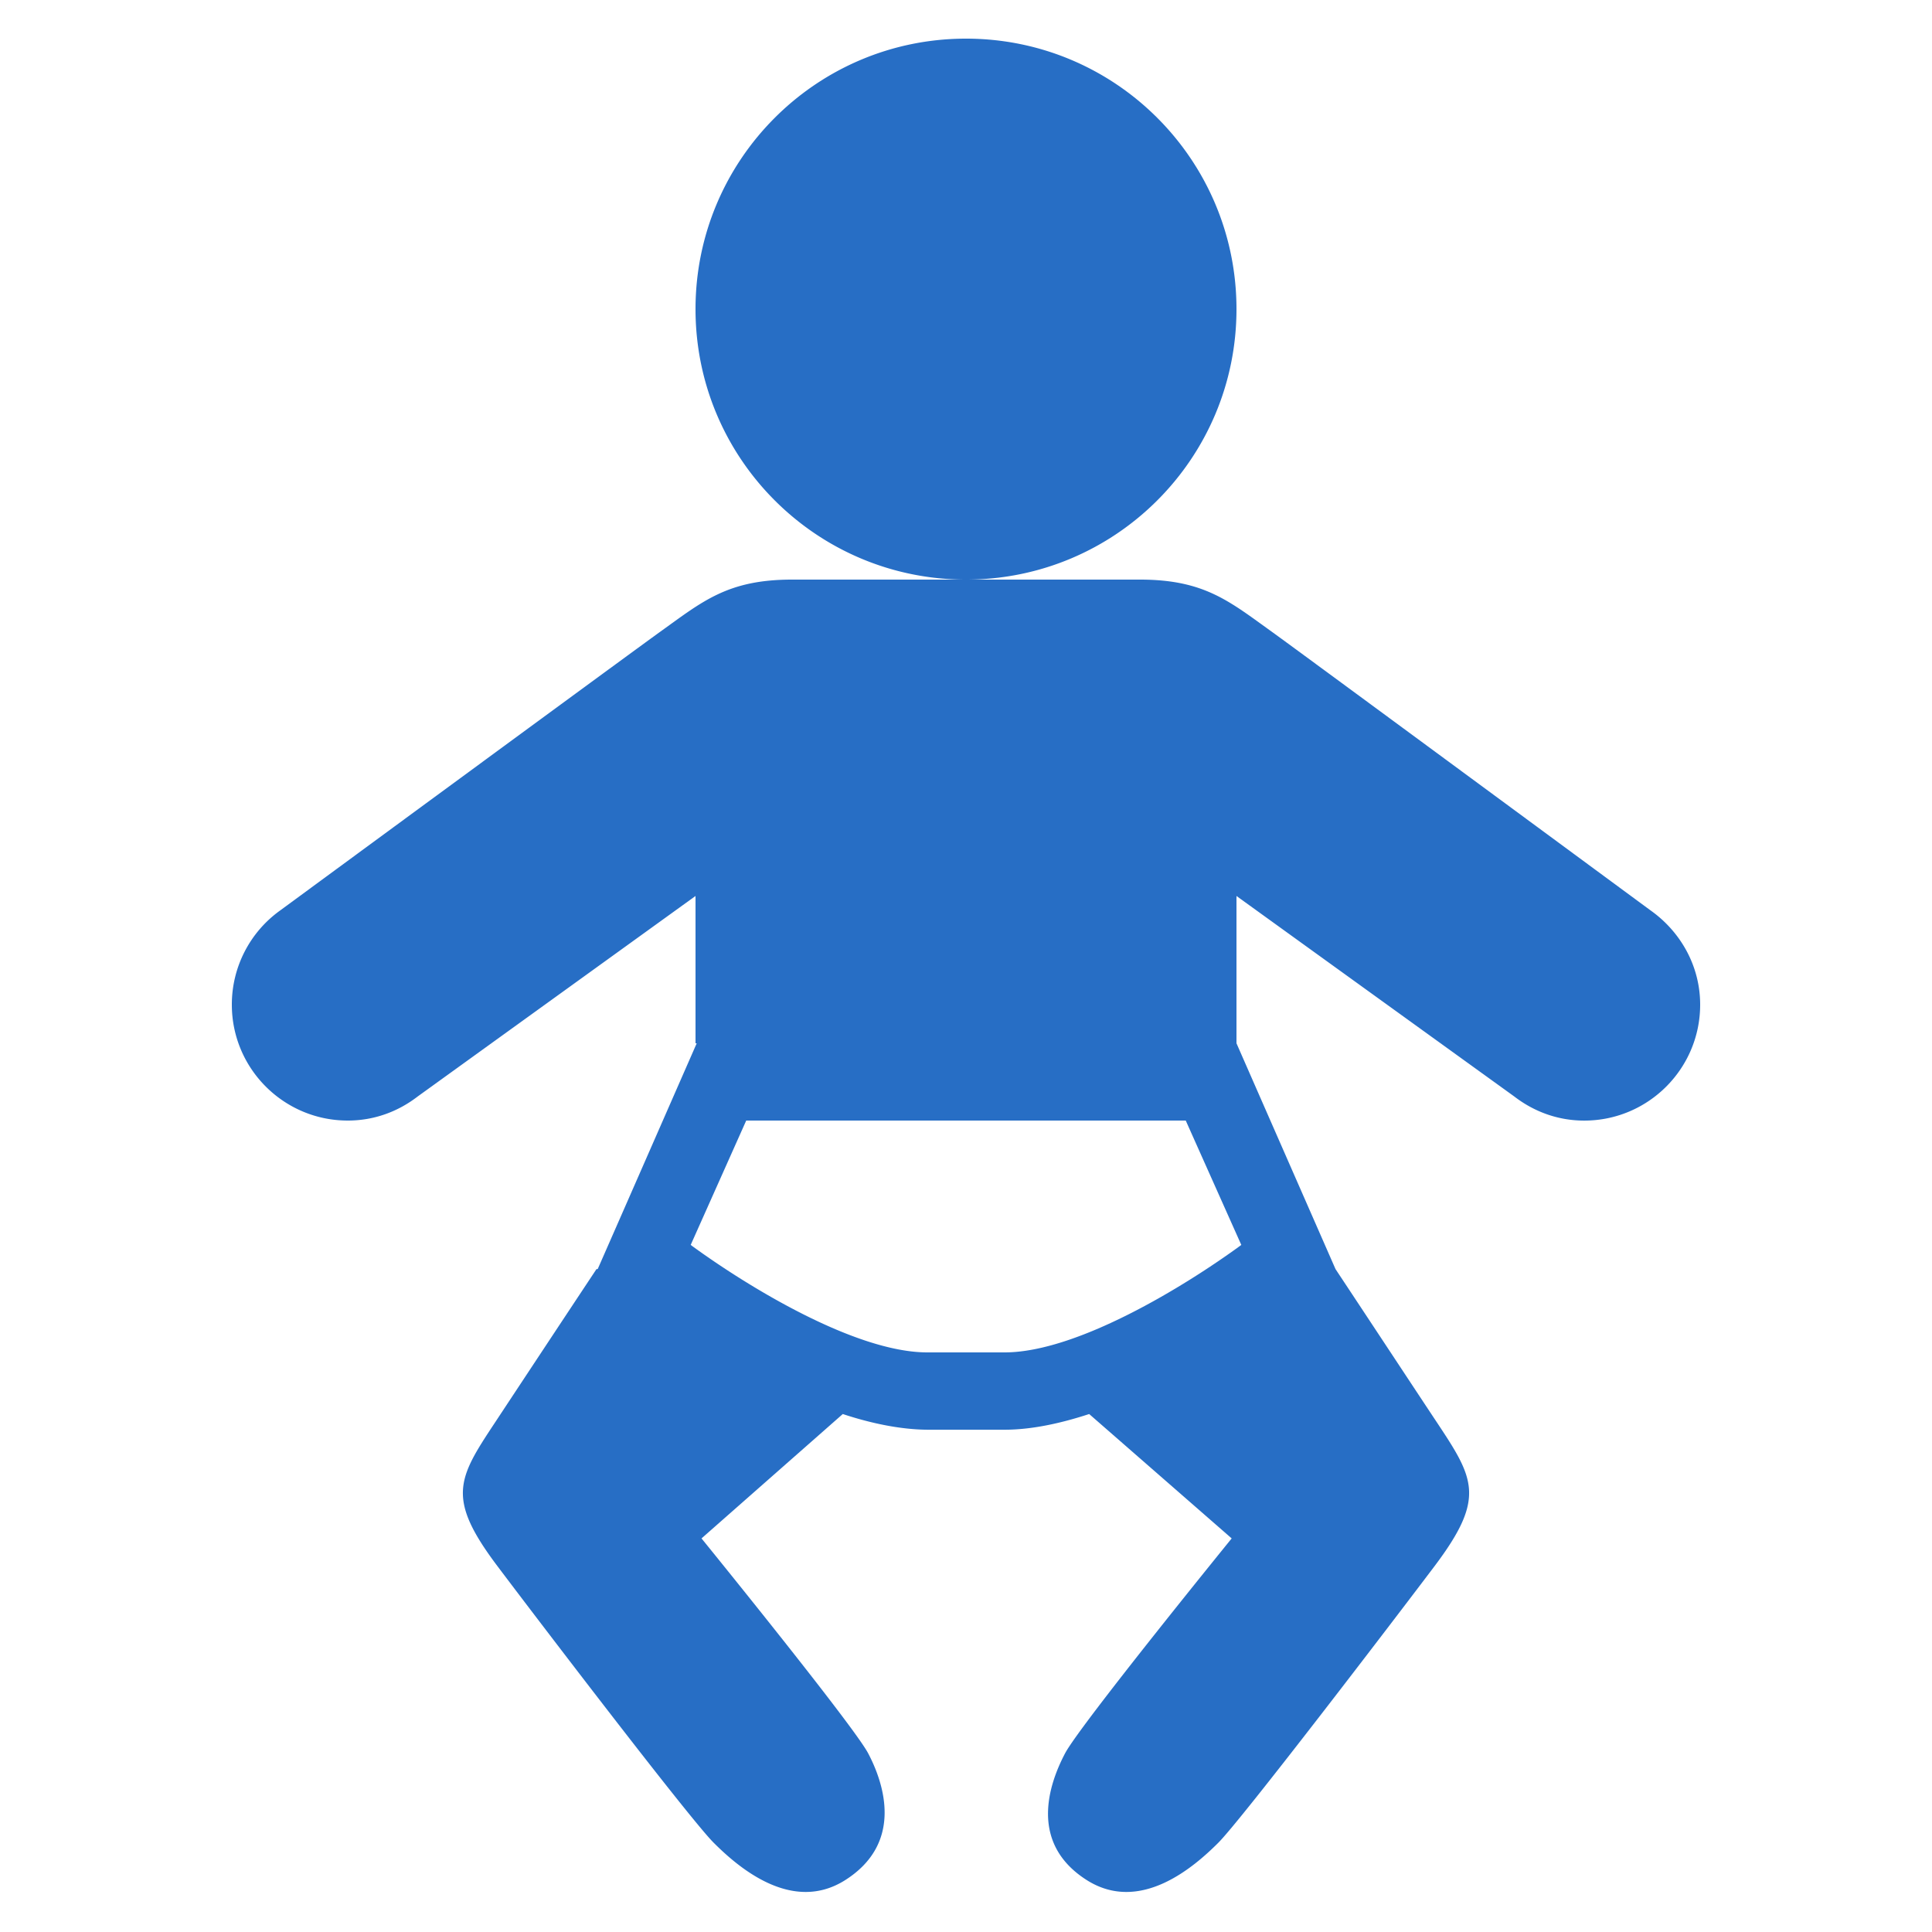 <svg xmlns="http://www.w3.org/2000/svg" viewBox="0 0 50 50" fill="#276ec5"><path d="M25 1c-3.867 0-7 3.133-7 7s3.133 7 7 7 7-3.133 7-7-3.133-7-7-7zm0 14h-4.5c-1.664 0-2.312.559-3.406 1.344-.676.484-9.844 7.219-9.844 7.219A2.993 2.993 0 0 0 6 26c0 1.656 1.344 3 3 3 .688 0 1.305-.234 1.812-.625L18 23.188V27h.031s-2.367 5.402-2.563 5.844c-.004-.004-.027.004-.031 0a2367.604 2367.604 0 0 0-2.625 3.969c-.969 1.461-1.266 1.957.062 3.719 1.082 1.437 4.973 6.535 5.594 7.156.621.621 2.019 1.848 3.406.969 1.5-.953 1.02-2.473.594-3.281-.383-.727-4.313-5.562-4.313-5.562l3.656-3.219c.742.246 1.52.406 2.219.406H26c.695 0 1.449-.164 2.188-.406l3.688 3.219s-3.93 4.836-4.312 5.562c-.426.809-.938 2.328.562 3.281 1.387.879 2.785-.348 3.406-.969.617-.621 4.512-5.723 5.594-7.156 1.328-1.762 1.031-2.258.062-3.719-.344-.516-1.809-2.738-2.625-3.969L32 27v-3.812l7.188 5.188c.508.391 1.125.625 1.812.625 1.656 0 3-1.344 3-3 0-1.012-.516-1.895-1.281-2.438-.039-.027-9.137-6.734-9.812-7.219C31.812 15.559 31.164 15 29.5 15zm-5.688 14h11.375l1.438 3.219C30.664 33.289 27.871 35 26 35h-2c-1.871 0-4.664-1.711-6.125-2.781z"></path></svg>
